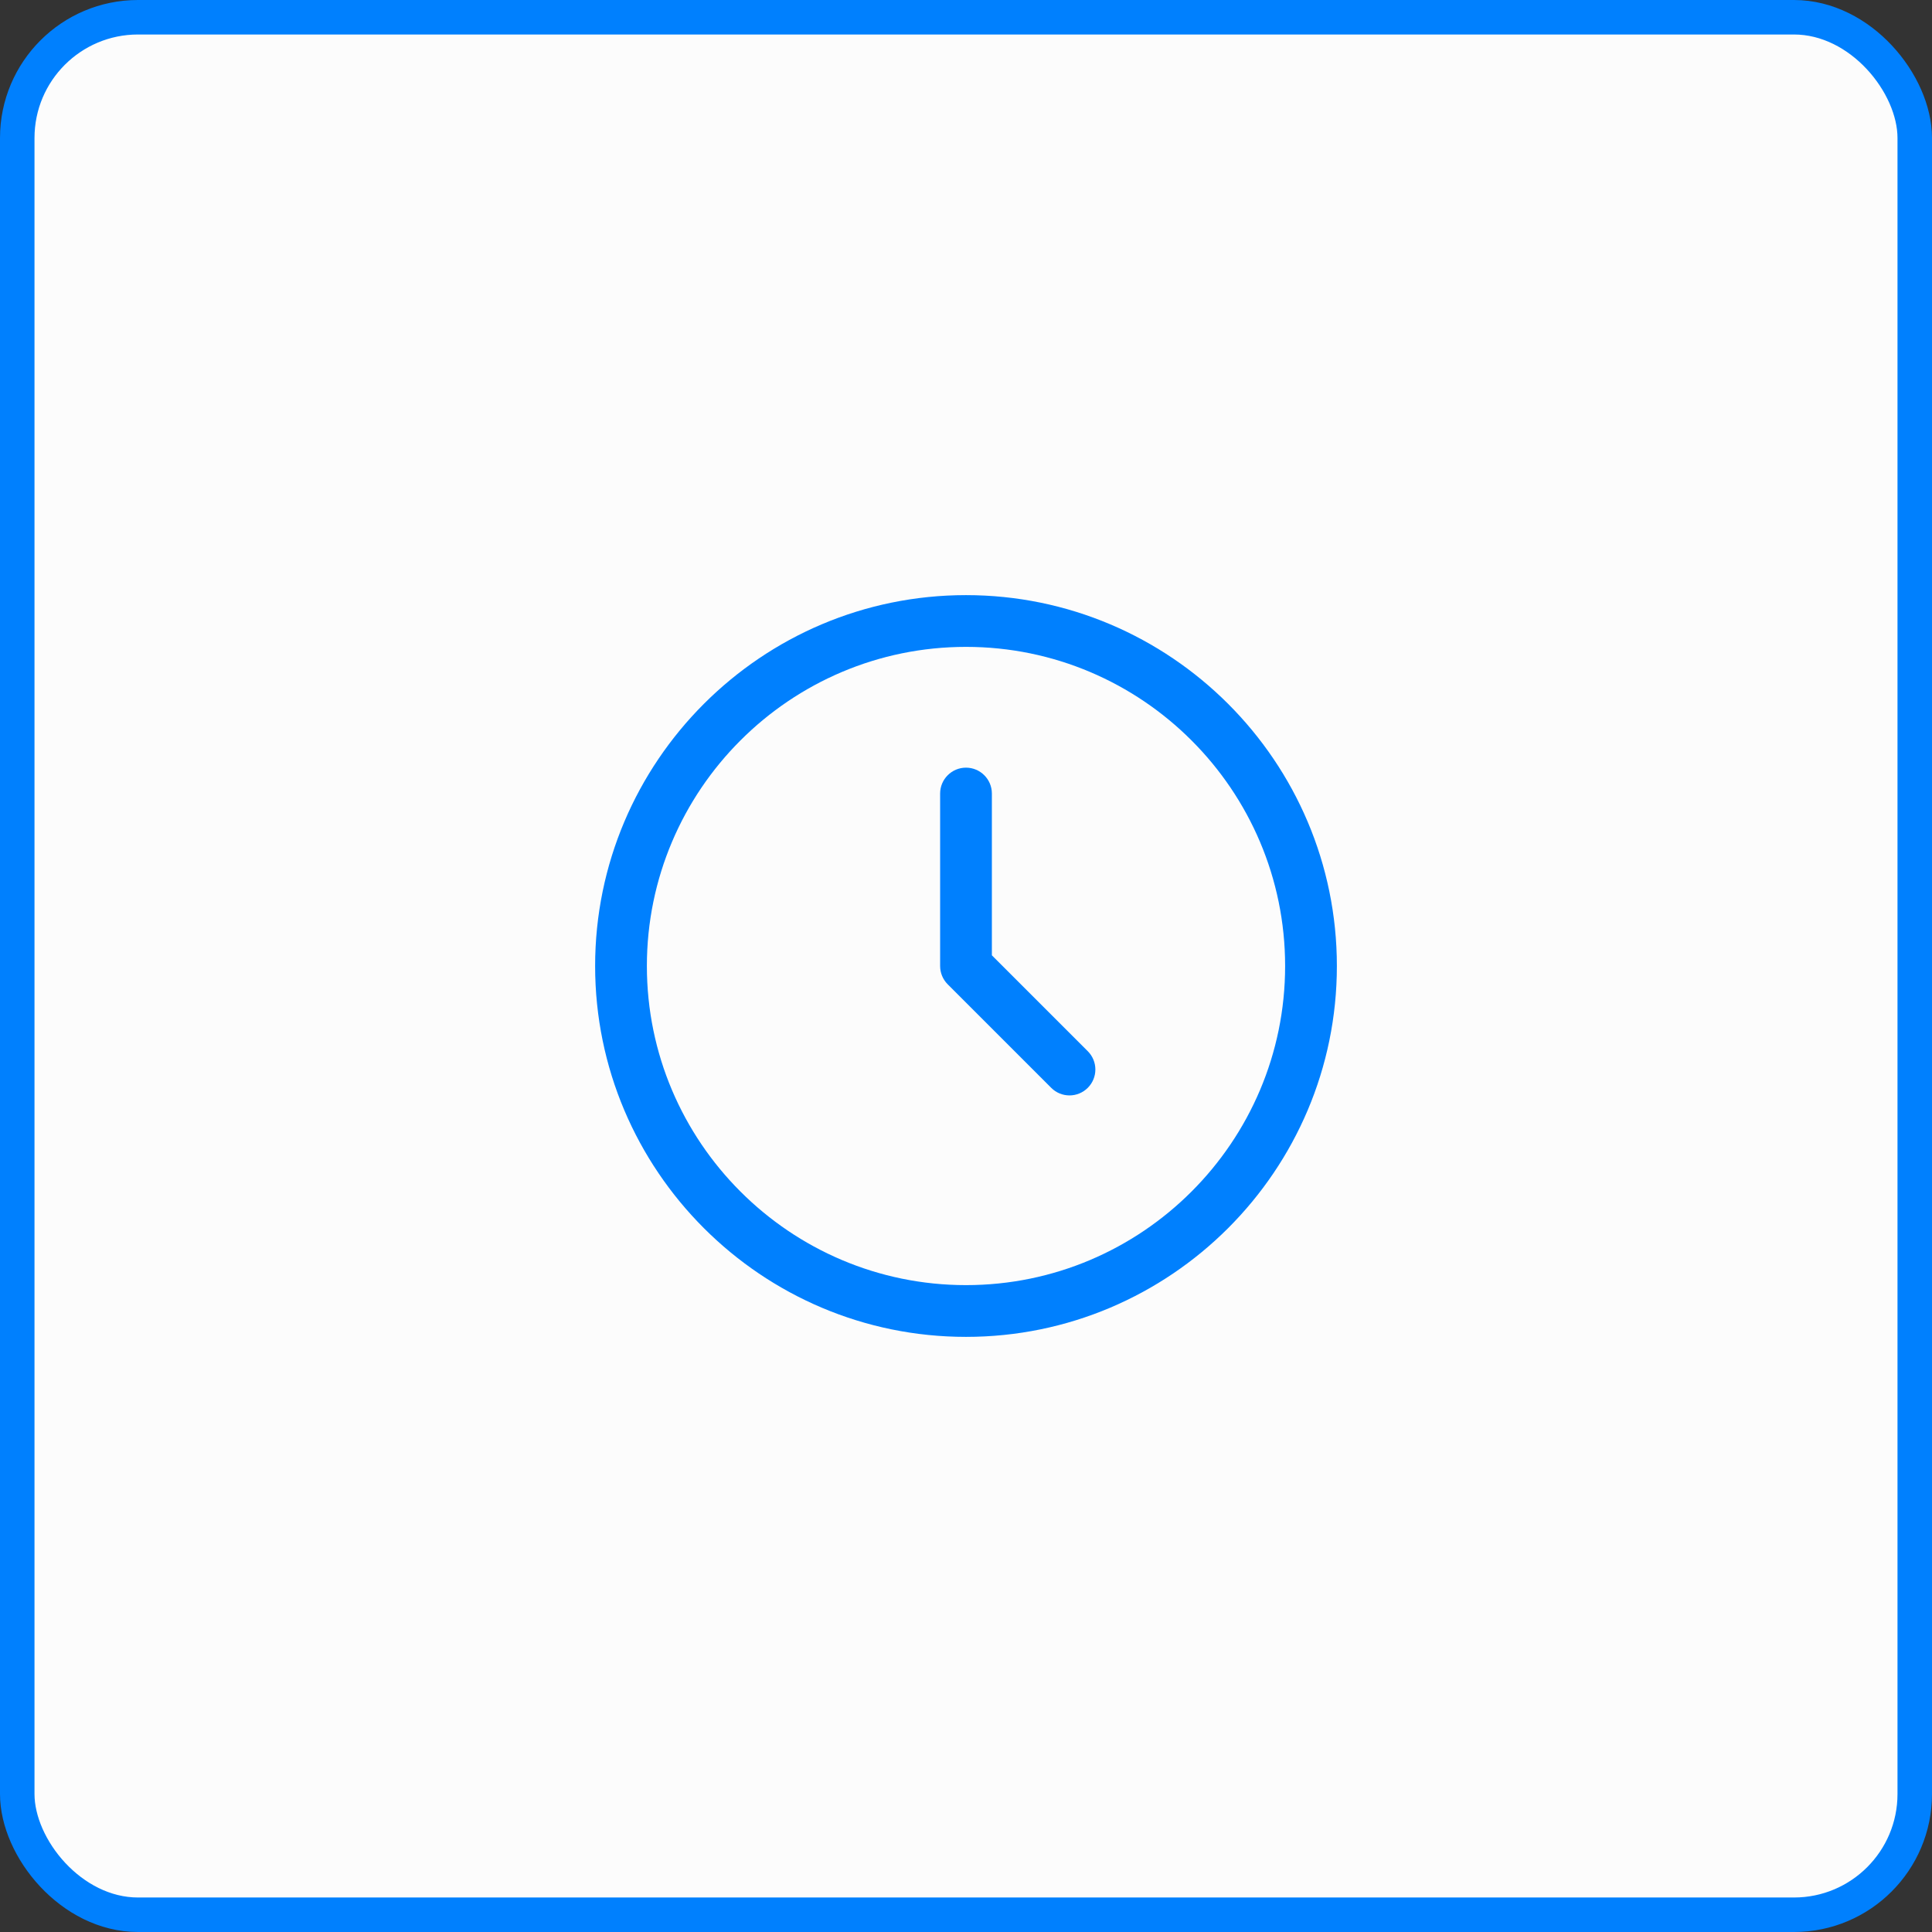 <svg width="56" height="56" viewBox="0 0 56 56" fill="none" xmlns="http://www.w3.org/2000/svg">
<rect x="0" y="0" width="56" height="56" fill="#333333" stroke="none"/>
<rect x="0.5" y="0.5" width="55" height="55" rx="3.5" fill="#FCFCFC"/>
<rect x="0.5" y="0.5" width="55" height="55" rx="3.5" stroke="#0080FE"/>
<path d="M28 17.25C22.072 17.25 17.25 22.072 17.25 28C17.25 33.928 22.072 38.75 28 38.75C33.928 38.75 38.75 33.928 38.75 28C38.75 22.072 33.928 17.25 28 17.25ZM28 37.25C22.899 37.25 18.75 33.101 18.75 28C18.75 22.899 22.899 18.75 28 18.75C33.101 18.75 37.25 22.899 37.25 28C37.25 33.101 33.101 37.25 28 37.25ZM31.53 30.47C31.823 30.763 31.823 31.238 31.53 31.531C31.384 31.677 31.192 31.751 31 31.751C30.808 31.751 30.616 31.678 30.47 31.531L27.47 28.531C27.329 28.39 27.25 28.199 27.25 28.001V23.001C27.25 22.587 27.586 22.251 28 22.251C28.414 22.251 28.75 22.587 28.75 23.001V27.69L31.53 30.47Z" fill="#0080FE"/>
</svg>

